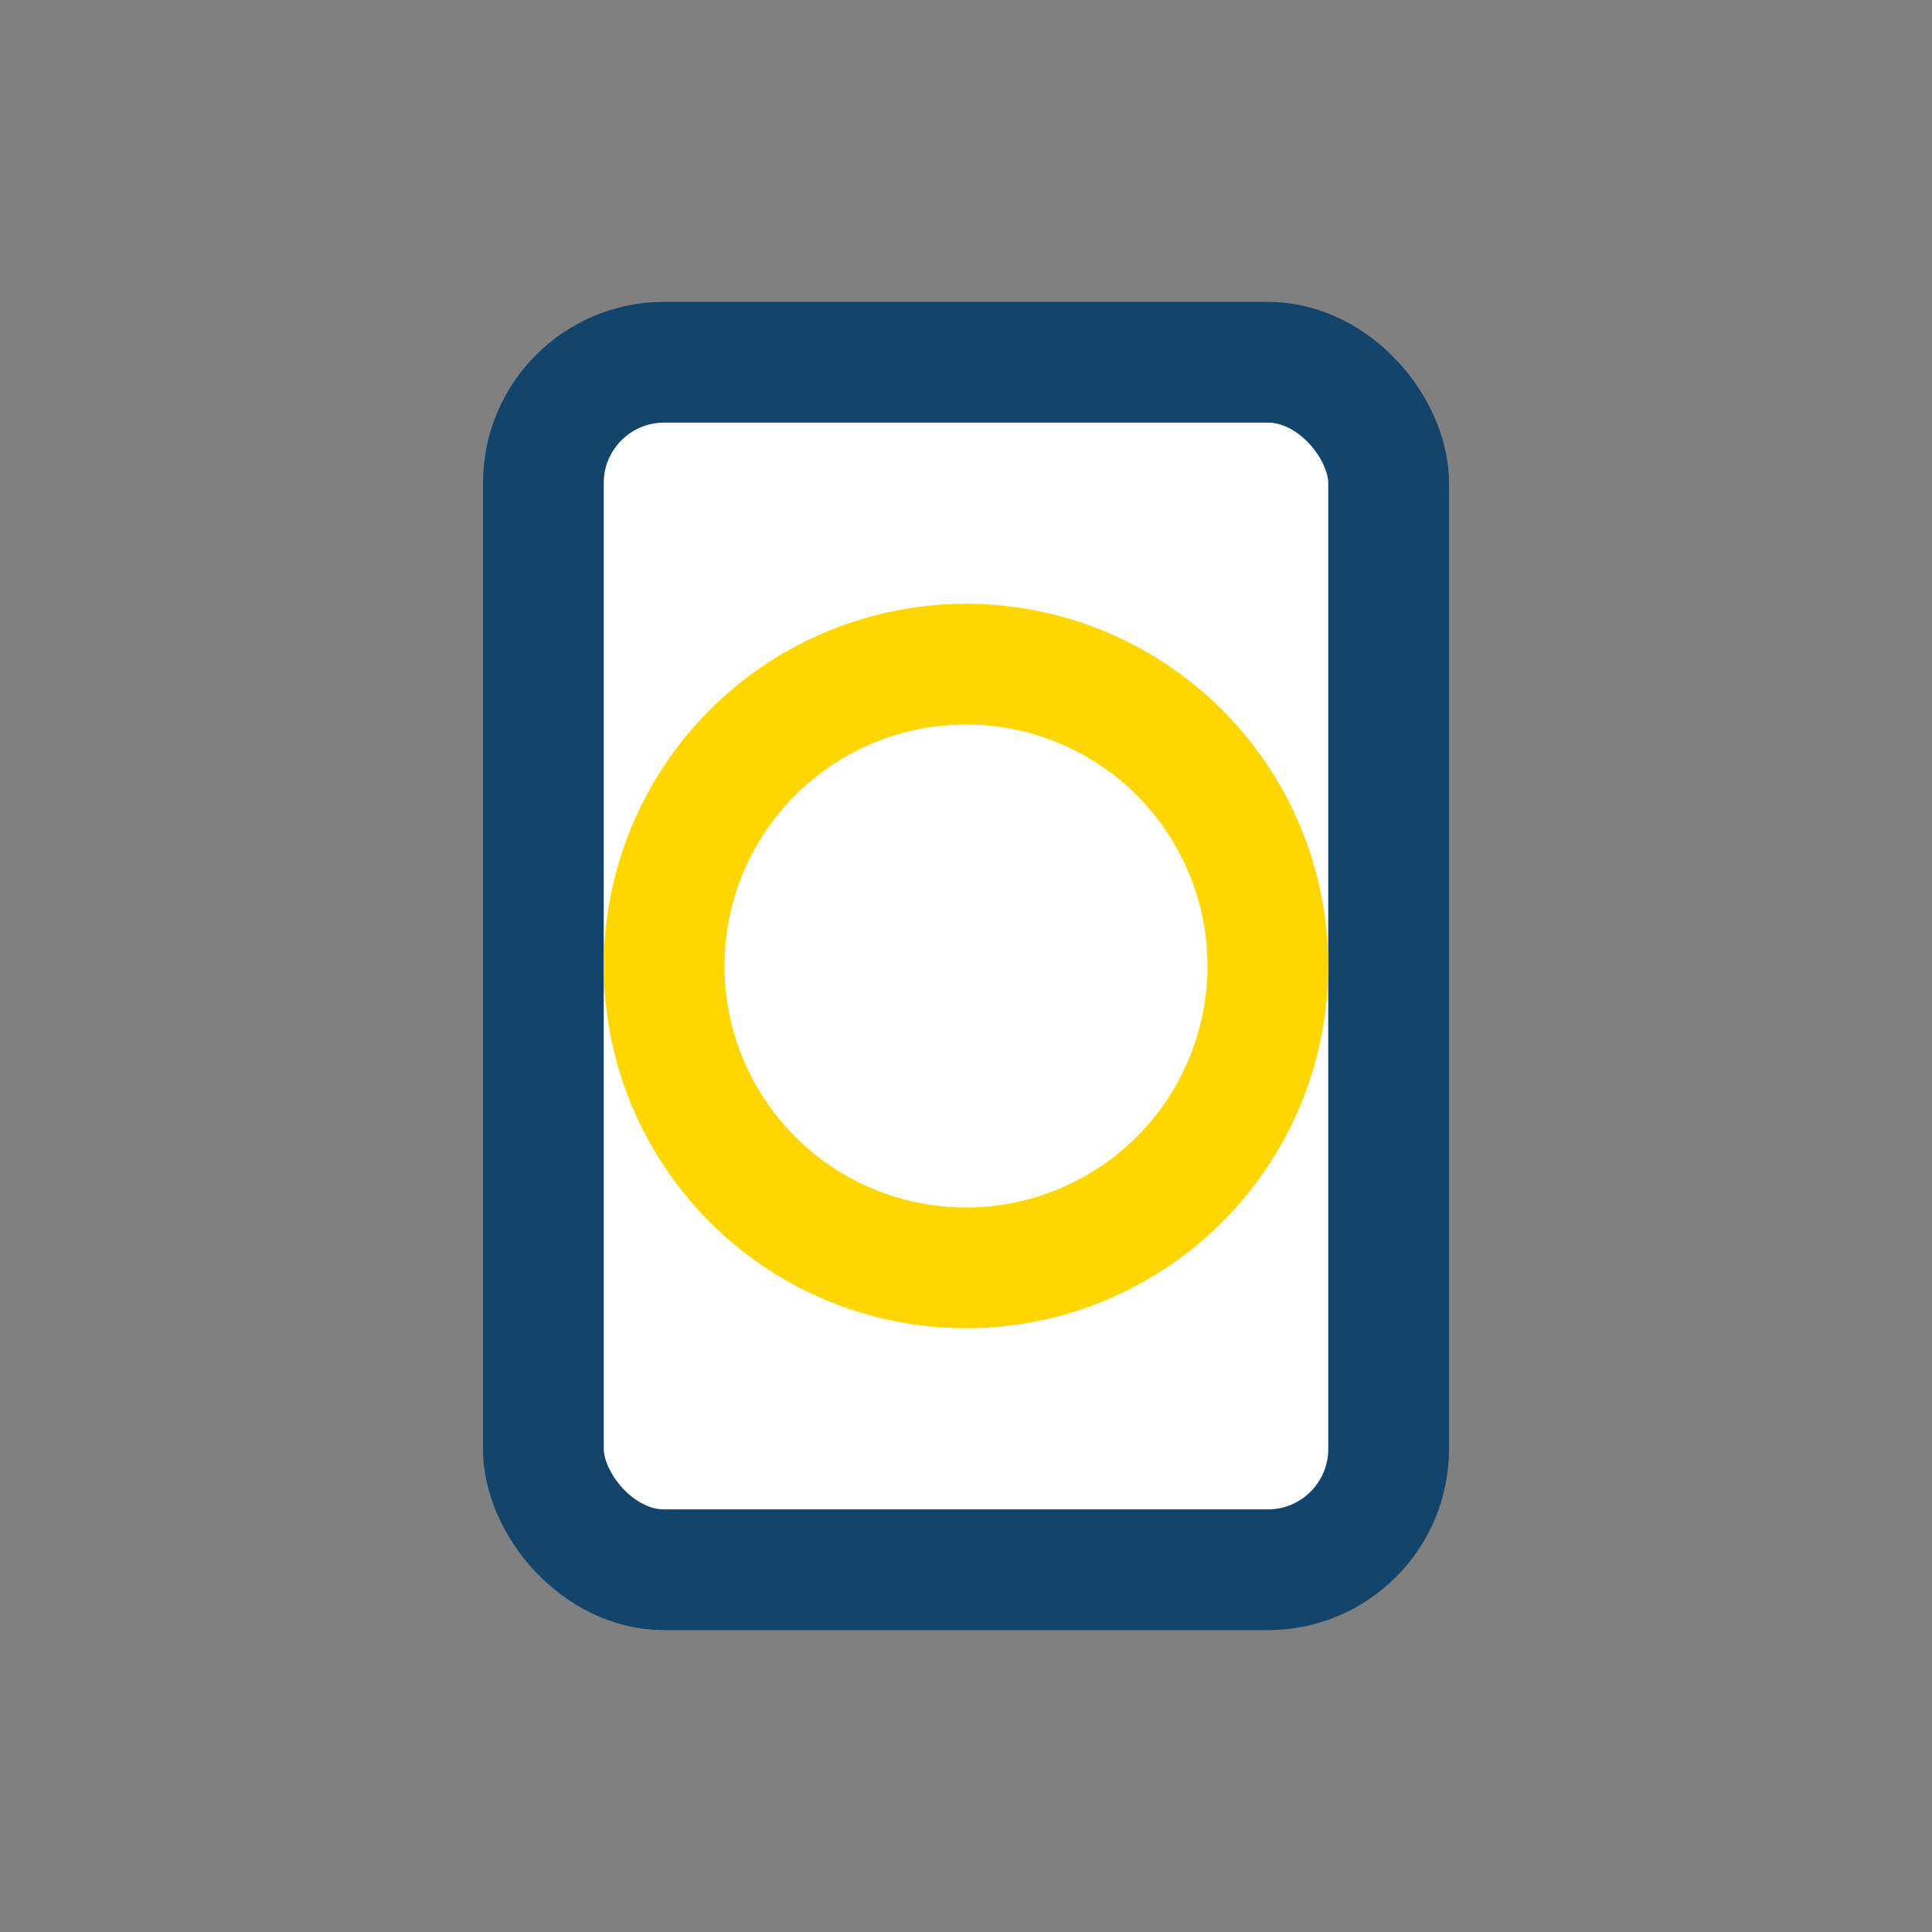 <?xml version="1.0" encoding="UTF-8"?>
<svg xmlns="http://www.w3.org/2000/svg" width="32" height="32" viewBox="0 0 32 32"><rect x="0" y="0" width="32" height="32" fill="#808080" stroke="none"/><rect x="9" y="6" width="14" height="20" rx="2" fill="#fff" stroke="#13446b" stroke-width="2"/><circle cx="16" cy="16" r="5" fill="none" stroke="#ffd600" stroke-width="2"/></svg>
